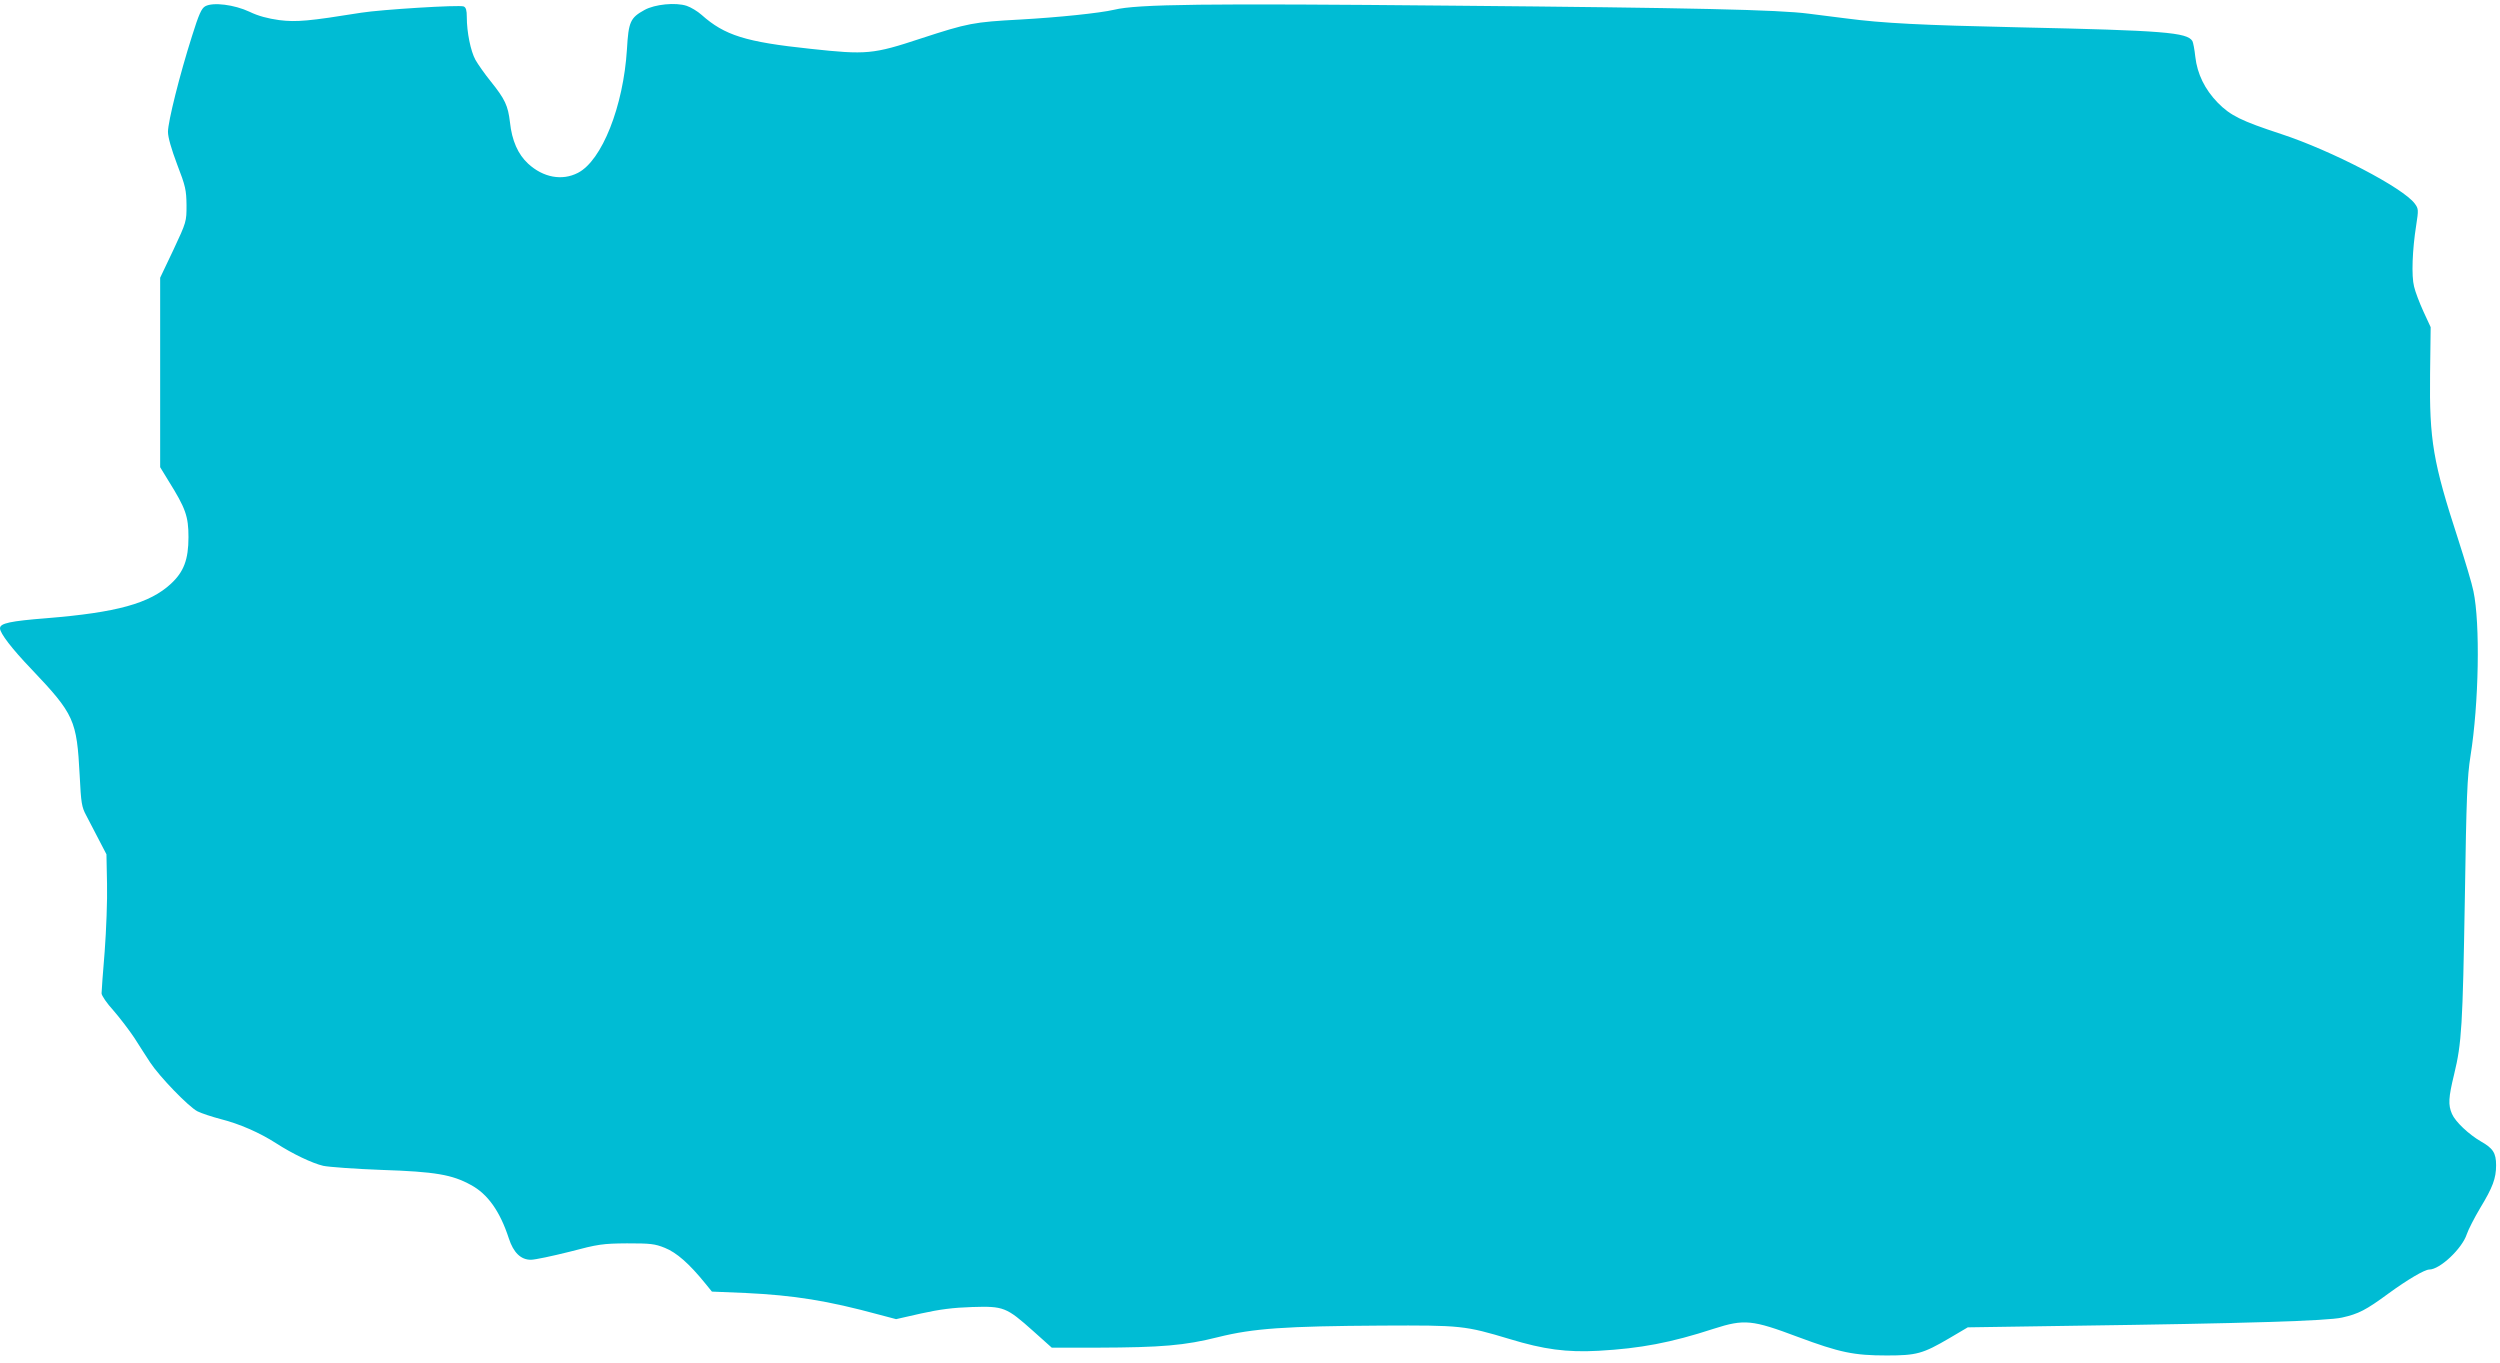 <?xml version="1.0" standalone="no"?>
<!DOCTYPE svg PUBLIC "-//W3C//DTD SVG 20010904//EN"
 "http://www.w3.org/TR/2001/REC-SVG-20010904/DTD/svg10.dtd">
<svg version="1.0" xmlns="http://www.w3.org/2000/svg"
 width="1280pt" height="698pt" viewBox="0 0 1280 698"
 preserveAspectRatio="xMidYMid meet">
<g transform="translate(0,698) scale(0.1,-0.1)"
fill="#00bcd4" stroke="none">
<path d="M1051 6948 c-19 -10 -33 -41 -68 -153 -63 -198 -123 -438 -123 -490
0 -28 17 -87 47 -167 43 -111 47 -131 48 -208 0 -84 0 -86 -67 -229 l-68 -143
0 -485 0 -485 44 -72 c86 -138 101 -179 101 -286 0 -115 -24 -178 -90 -239
-109 -101 -278 -147 -634 -176 -190 -15 -241 -26 -241 -52 0 -25 61 -105 161
-209 220 -232 232 -260 247 -545 7 -140 10 -161 34 -205 14 -27 43 -82 64
-123 l39 -75 3 -151 c2 -83 -4 -239 -12 -346 -9 -107 -16 -204 -16 -215 0 -11
27 -51 61 -88 33 -38 81 -101 107 -140 25 -39 61 -96 81 -126 48 -73 197 -227
242 -250 20 -10 74 -28 120 -40 95 -24 198 -69 282 -123 85 -55 186 -103 242
-116 28 -6 163 -16 300 -21 273 -9 360 -24 456 -77 86 -46 149 -135 194 -273
24 -74 62 -110 113 -110 21 0 110 19 198 41 147 39 170 42 294 43 120 0 142
-2 194 -23 60 -24 125 -81 206 -181 l35 -43 171 -7 c250 -12 420 -39 685 -111
l87 -23 128 29 c95 21 164 30 261 33 162 5 175 0 313 -123 l95 -85 235 0 c327
1 446 11 617 54 181 45 342 56 838 59 407 2 425 0 655 -69 174 -53 291 -69
455 -60 214 12 369 41 590 113 156 50 196 46 430 -42 215 -80 286 -95 456 -95
152 0 184 9 319 88 l95 56 535 8 c884 12 1307 25 1381 42 85 19 122 38 239
124 96 70 184 122 208 122 54 0 168 107 192 181 8 24 39 84 68 133 65 107 82
153 82 220 0 63 -16 87 -78 122 -62 36 -131 101 -148 141 -20 46 -18 83 11
202 39 160 44 250 55 901 8 522 12 622 29 730 43 268 50 678 15 843 -7 37 -43
156 -78 265 -129 396 -148 507 -144 847 l3 240 -37 80 c-20 44 -42 101 -48
128 -14 54 -9 188 11 314 12 78 12 84 -7 110 -59 81 -426 272 -685 357 -204
67 -259 94 -324 160 -67 69 -105 148 -115 235 -4 38 -11 74 -15 81 -27 44
-146 54 -885 70 -500 11 -701 21 -890 46 -63 8 -149 19 -190 24 -152 20 -586
30 -1825 41 -1266 12 -1611 8 -1731 -21 -73 -17 -284 -39 -480 -50 -240 -13
-267 -18 -509 -97 -245 -81 -278 -84 -565 -53 -333 35 -440 69 -558 174 -20
18 -55 39 -76 46 -57 19 -164 8 -216 -21 -73 -40 -82 -61 -90 -201 -18 -292
-128 -570 -251 -633 -81 -42 -178 -24 -255 47 -52 48 -83 118 -93 212 -10 85
-25 118 -99 210 -30 37 -65 87 -78 110 -24 44 -44 140 -44 219 0 34 -4 49 -16
54 -23 9 -423 -16 -524 -32 -268 -43 -332 -49 -420 -38 -58 8 -108 21 -153 43
-77 36 -186 50 -226 28z"/>
</g>
</svg>
